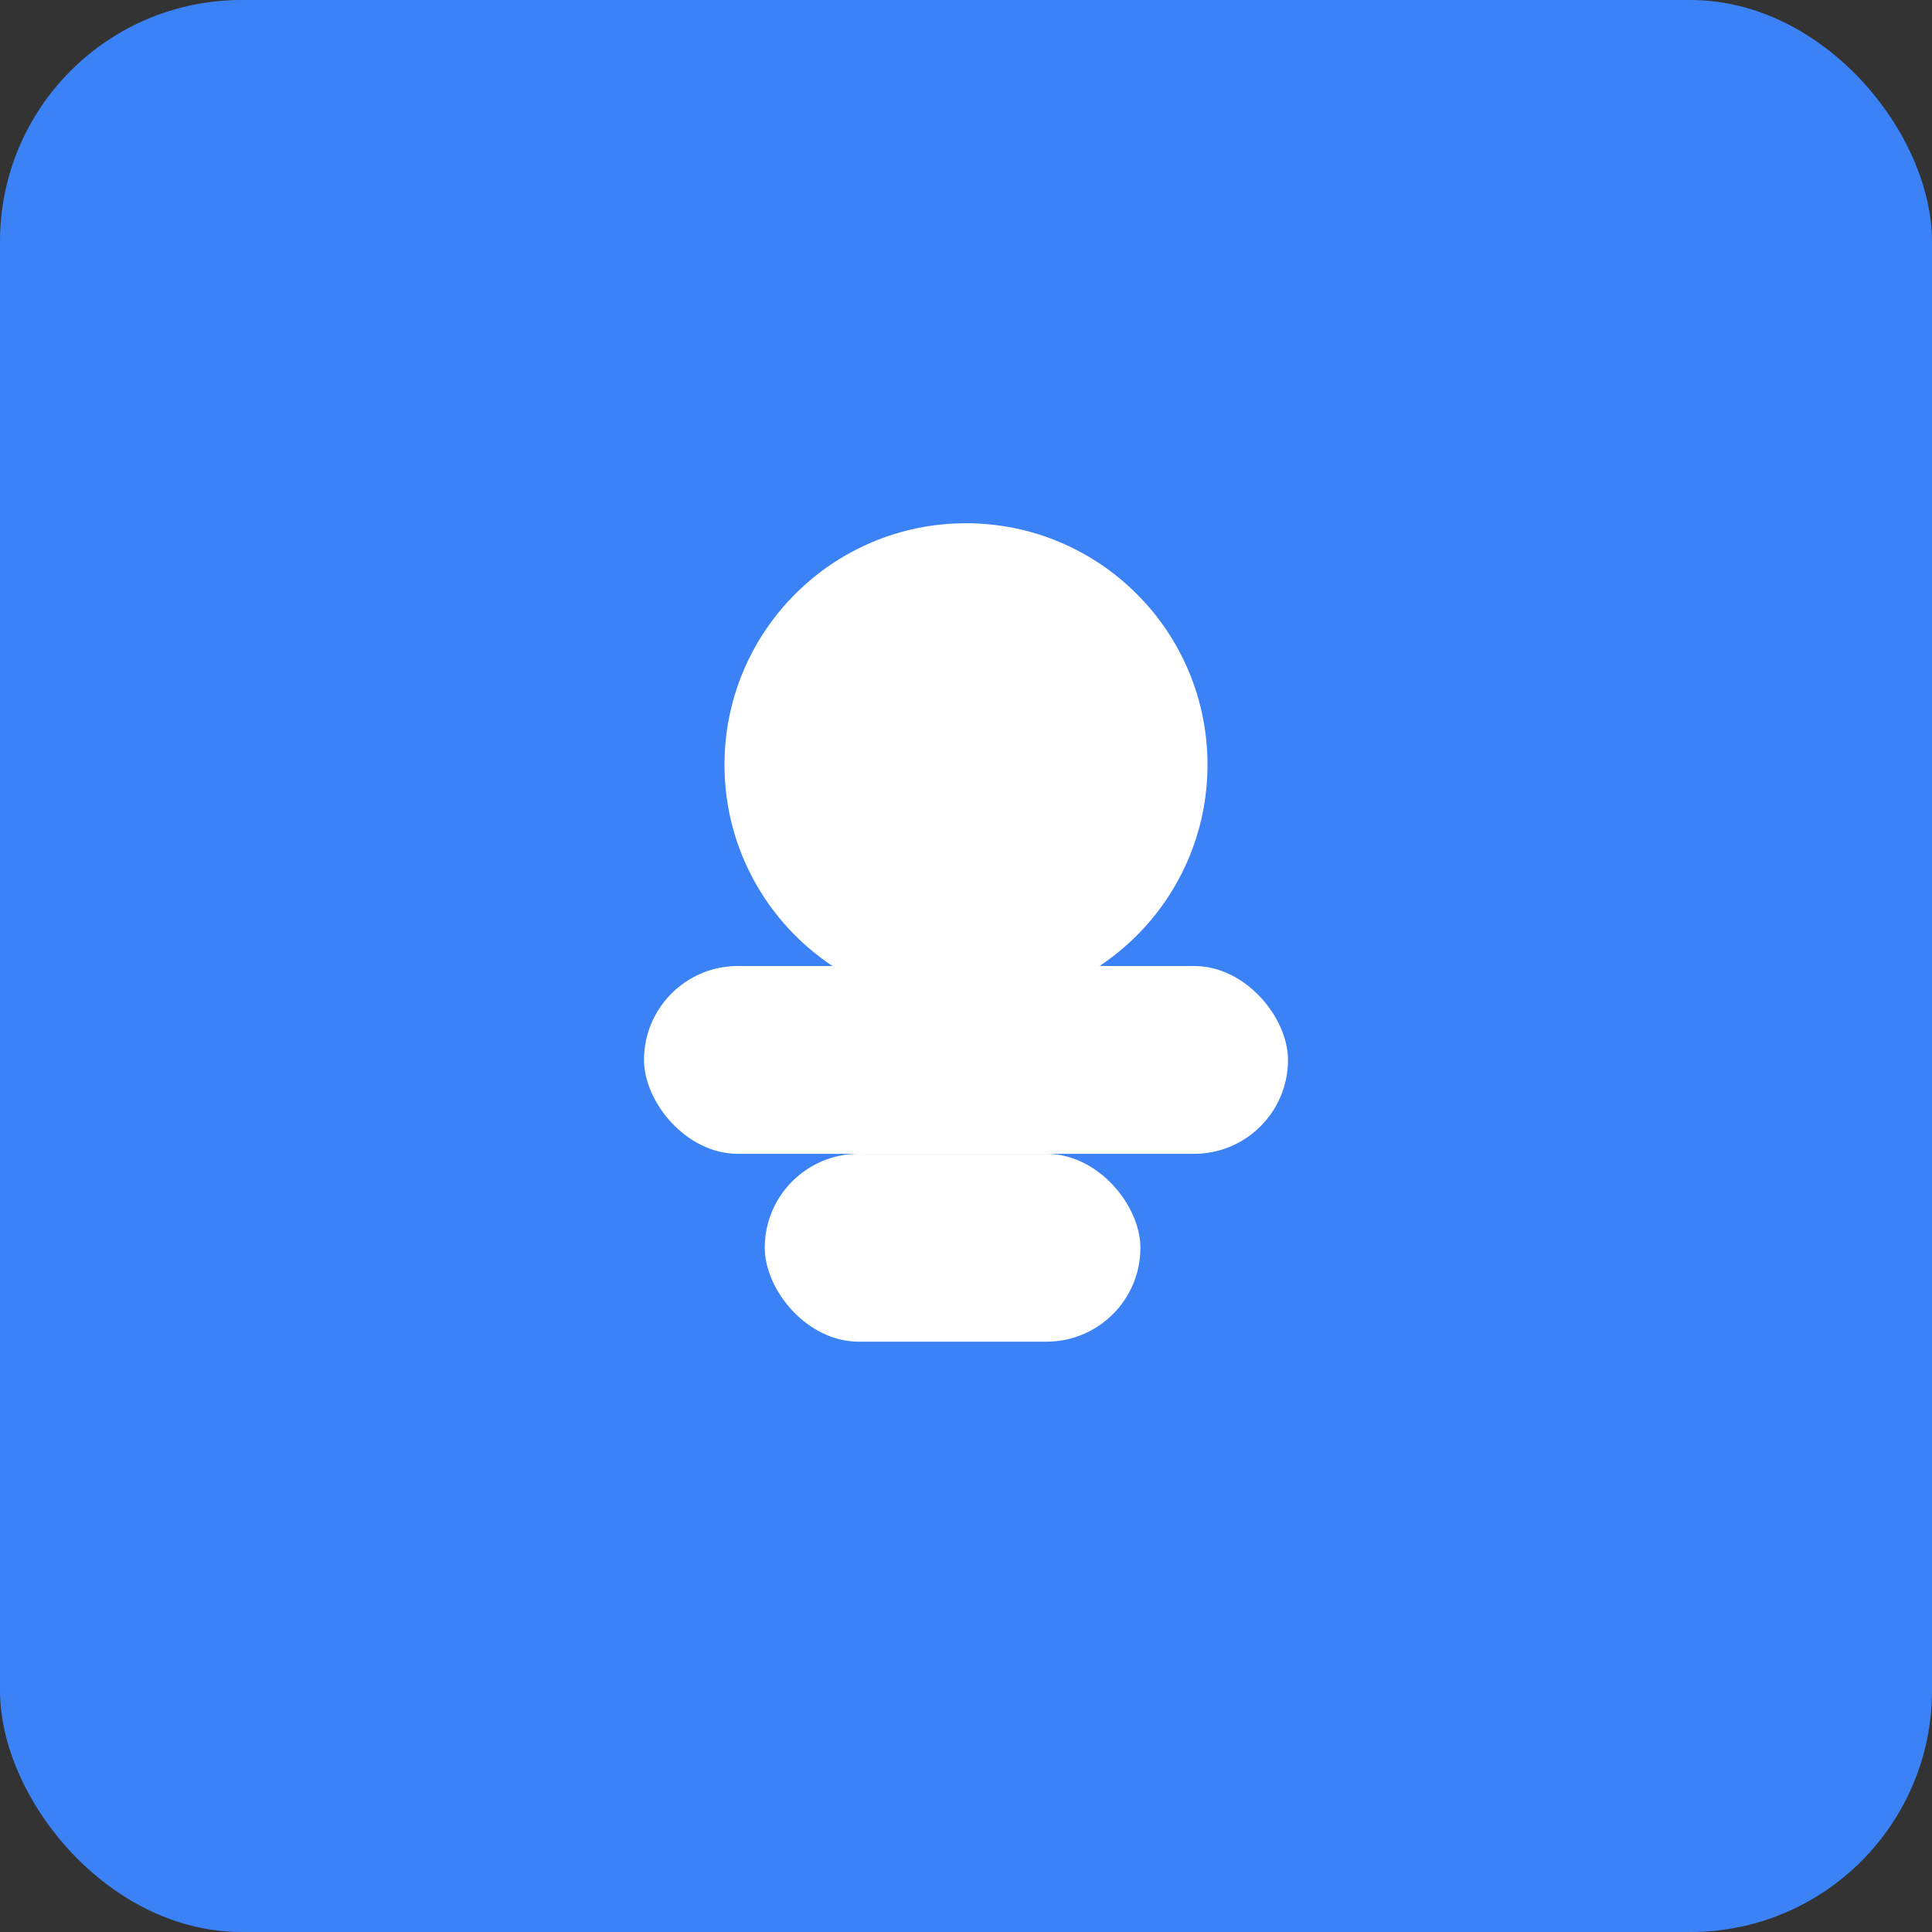 <svg width="144" height="144" viewBox="0 0 144 144" xmlns="http://www.w3.org/2000/svg">
  <rect x="0" y="0" width="144" height="144" fill="#333333" stroke="none"/>
  <rect width="144" height="144" rx="18" fill="#3B82F6"/>
  <circle cx="72" cy="57" r="18" fill="white"/>
  <rect x="48" y="72" width="48" height="14" rx="7" fill="white"/>
  <rect x="57" y="86" width="28" height="14" rx="7" fill="white"/>
</svg>
